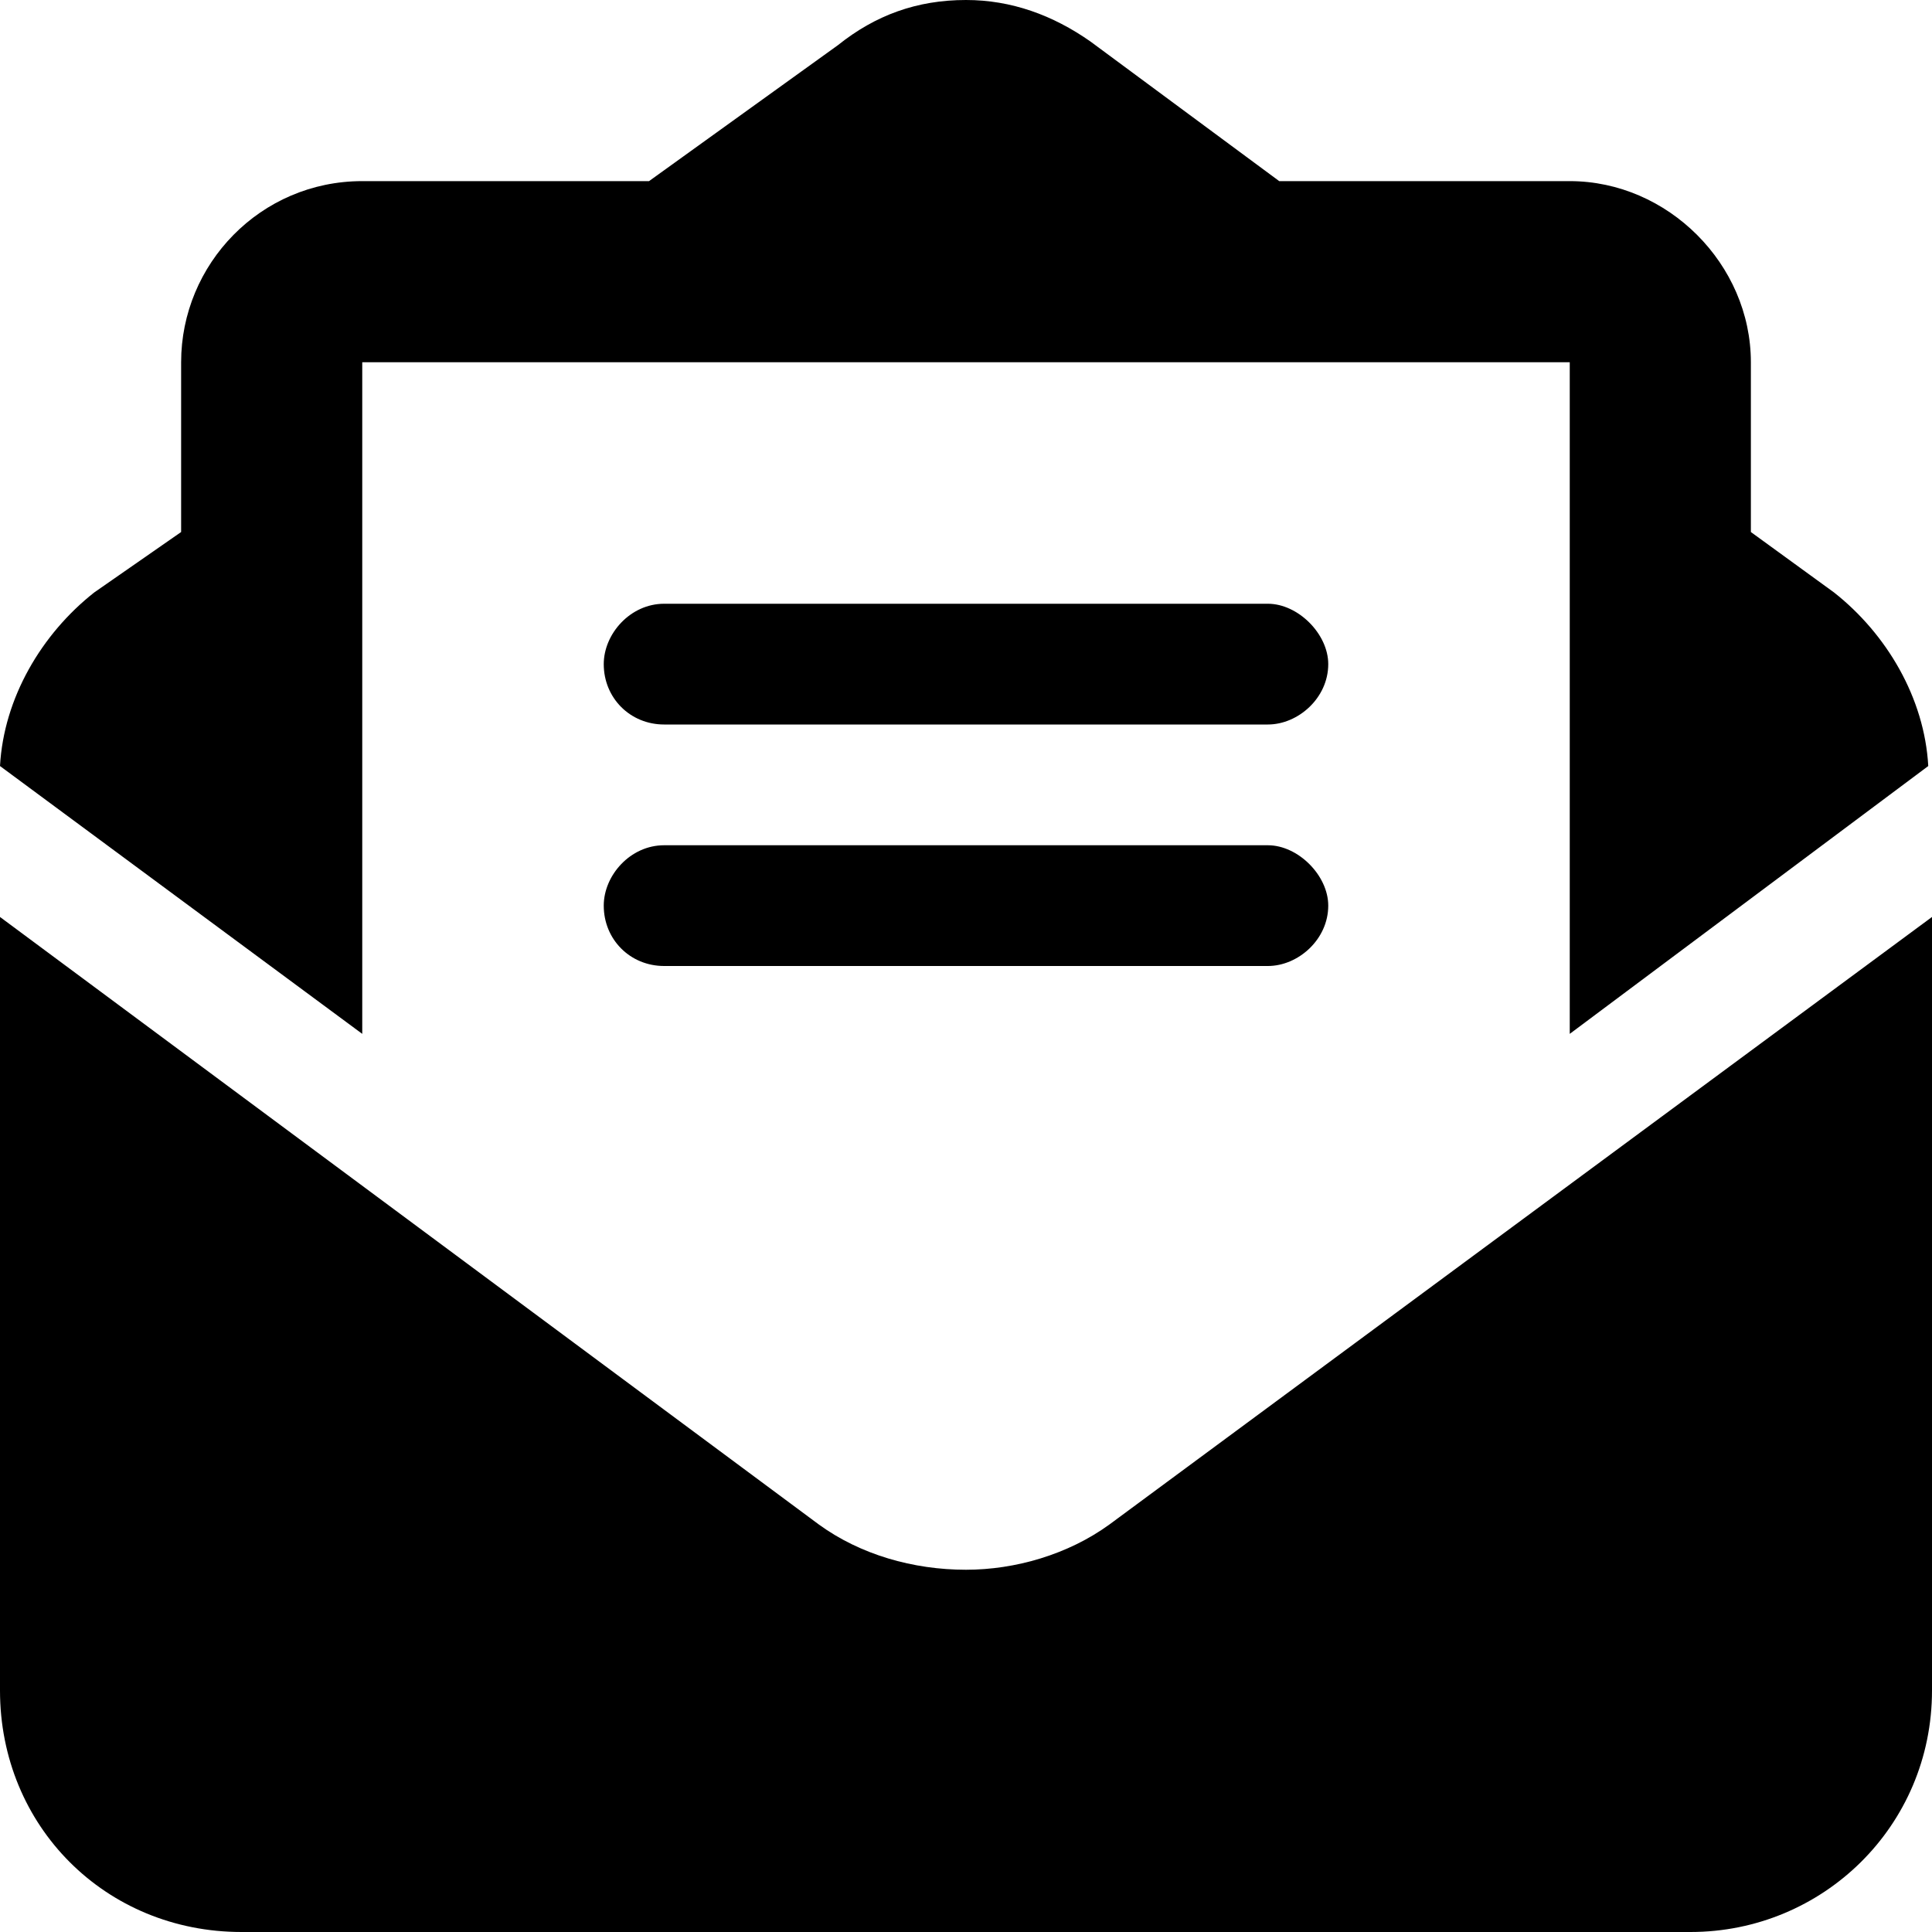 <svg width="16" height="16" viewBox="0 0 16 16" fill="none" xmlns="http://www.w3.org/2000/svg">
<path d="M3 3V8.562L0 6.344C0.031 5.781 0.344 5.25 0.781 4.906L1.5 4.406V3C1.5 2.188 2.156 1.5 3 1.5H5.375L6.938 0.375C7.25 0.125 7.594 0 8 0C8.375 0 8.719 0.125 9.031 0.344L10.594 1.5H13C13.812 1.5 14.5 2.188 14.5 3V4.406L15.188 4.906C15.625 5.25 15.938 5.781 15.969 6.344L13 8.562V3H3ZM0 14V7.594L6.781 12.625C7.125 12.875 7.562 13 8 13C8.406 13 8.844 12.875 9.188 12.625L16 7.594V14C16 15.125 15.094 16 14 16H2C0.875 16 0 15.125 0 14ZM5.5 5H10.5C10.75 5 11 5.25 11 5.5C11 5.781 10.75 6 10.5 6H5.5C5.219 6 5 5.781 5 5.5C5 5.25 5.219 5 5.5 5ZM5.5 7H10.5C10.75 7 11 7.25 11 7.5C11 7.781 10.75 8 10.5 8H5.5C5.219 8 5 7.781 5 7.5C5 7.25 5.219 7 5.5 7Z" fill="black"/>
</svg>
